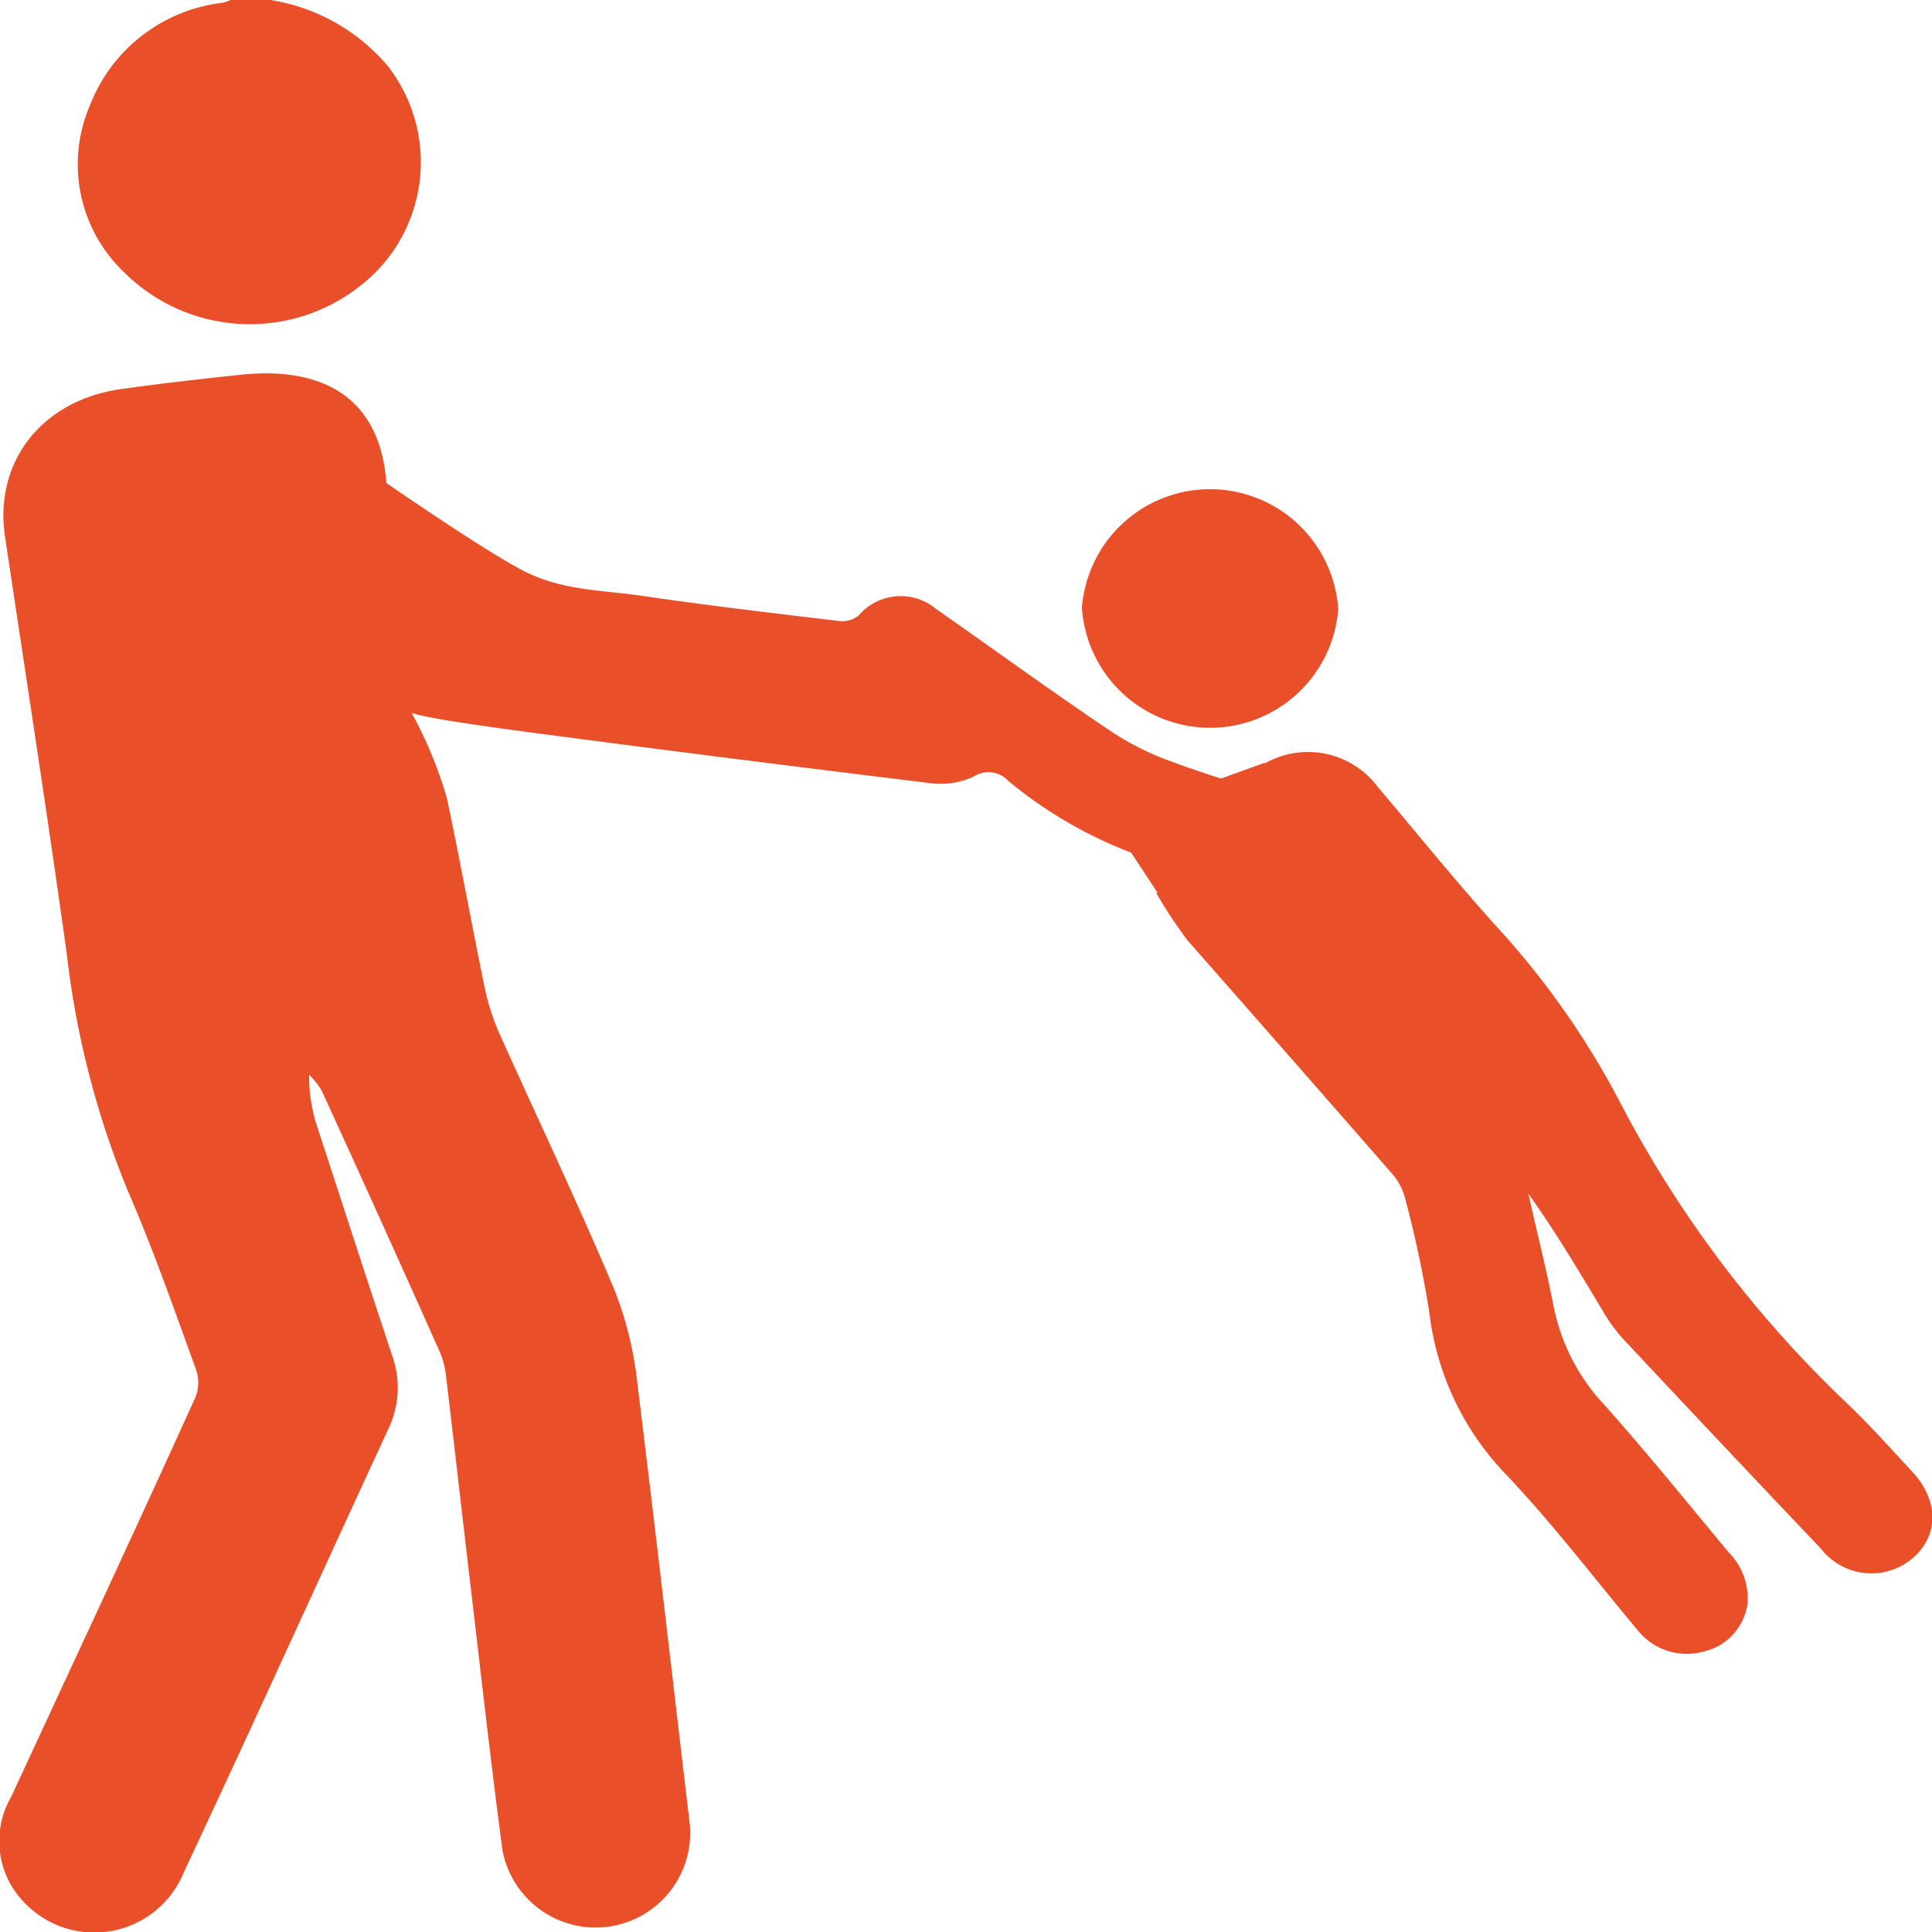 <svg xmlns="http://www.w3.org/2000/svg" viewBox="0 0 100 100"><defs><style>.ac7108a4-0192-4c37-b1f1-974e23f2bd23{fill:#e9502a;}</style></defs><g id="b6d6f56f-d918-42e8-90a0-269161c5c50e" data-name="Capa 2"><g id="bca883ca-c4fa-49c0-9f5d-b40c8634cb9e" data-name="Capa 1"><path class="ac7108a4-0192-4c37-b1f1-974e23f2bd23" d="M14,0a10,10,0,0,1,6.05,3.39A8.1,8.1,0,0,1,18.64,14.8a9.22,9.22,0,0,1-12.21-.7A7.71,7.71,0,0,1,4.64,5.49,8.41,8.41,0,0,1,11.55.14,2,2,0,0,0,11.93,0Z"/><path class="ac7108a4-0192-4c37-b1f1-974e23f2bd23" d="M16.36,58.14c1.31,4,2.6,8,3.93,12a4.92,4.92,0,0,1-.18,3.8c-3.54,7.65-7,15.31-10.61,23a5,5,0,0,1-8.19,1.59A4.56,4.56,0,0,1,.58,93Q2.78,88.25,5,83.47C6.72,79.75,8.45,76,10.13,72.29a2.07,2.07,0,0,0,0-1.45C9,67.74,7.92,64.63,6.6,61.6A46.08,46.08,0,0,1,3.45,49.33C2.45,42.14,1.34,35,.26,27.78c-.58-3.85,1.88-7.06,6-7.64,2.05-.29,4.1-.52,6.16-.74C16.13,19,19.63,20.11,20,25h0s5,3.46,7.06,4.53,4.17,1,6.3,1.33c3.37.49,6.75.89,10.14,1.29a1.34,1.34,0,0,0,.94-.29,2.86,2.86,0,0,1,4-.35c3,2.1,5.94,4.24,9,6.3a14.48,14.48,0,0,0,3.14,1.59c2.21.81,4.46,1.49,6.78,2.09l-2.41-1.63a4.51,4.51,0,0,1,6.37.88c2,2.36,4,4.84,6.08,7.15a42.73,42.73,0,0,1,6.58,9.41A59.22,59.22,0,0,0,95.68,72.71C96.83,73.82,97.89,75,99,76.2c1.37,1.49,1.35,3.29,0,4.45a3.3,3.3,0,0,1-4.74-.48Q89.1,74.74,84,69.29a8.27,8.27,0,0,1-1-1.37c-1.24-2.06-2.46-4.13-3.89-6.13.44,2,.94,3.93,1.32,5.91a10.47,10.47,0,0,0,2.66,5.07c2.19,2.46,4.24,5,6.37,7.56a3.42,3.42,0,0,1,1,2.59,2.94,2.94,0,0,1-2.23,2.55,3.26,3.26,0,0,1-3.49-1.12c-2.24-2.68-4.36-5.47-6.76-8a14.53,14.53,0,0,1-4-8.43A57.83,57.83,0,0,0,72.72,62,3.12,3.12,0,0,0,72,60.69c-3.49-4-7-8-10.52-12a23.71,23.71,0,0,1-1.64-2.48l5.57.31,0-.12c-.33-.13-.66-.28-1-.39-1.07-.36-2.13-.76-3.22-1.05a22.61,22.61,0,0,1-9-4.54,1.4,1.4,0,0,0-1.8-.22,4.08,4.08,0,0,1-2.19.34q-10.45-1.27-20.9-2.65c-.7-.1-5.3-.69-6-1-3.84-1.69-3-2.49,0,0a21.77,21.77,0,0,1,1.83,4.42c.68,3.22,1.27,6.46,1.93,9.68a12.11,12.11,0,0,0,.75,2.42c2,4.46,4.11,8.87,6,13.37A18.7,18.7,0,0,1,33,71.69c.94,7.59,1.81,15.19,2.71,22.79A4.9,4.9,0,0,1,26,95.72c-.66-5-1.22-10.08-1.82-15.12-.37-3.17-.73-6.34-1.11-9.51a4.3,4.3,0,0,0-.35-1.21q-3-6.73-6.08-13.45a4.32,4.32,0,0,0-.64-.8A8.4,8.4,0,0,0,16.36,58.14Z"/><path class="ac7108a4-0192-4c37-b1f1-974e23f2bd23" d="M69.26,31.6A6.65,6.65,0,0,1,56,31.46a6.65,6.65,0,0,1,13.27.14Z"/><polygon class="ac7108a4-0192-4c37-b1f1-974e23f2bd23" points="59.79 46.02 57.4 42.39 65.43 39.49 70.56 42.03 71.27 46.4 68.4 49.15 61.78 47.26 60.33 46.88 59.79 46.02"/></g></g></svg>